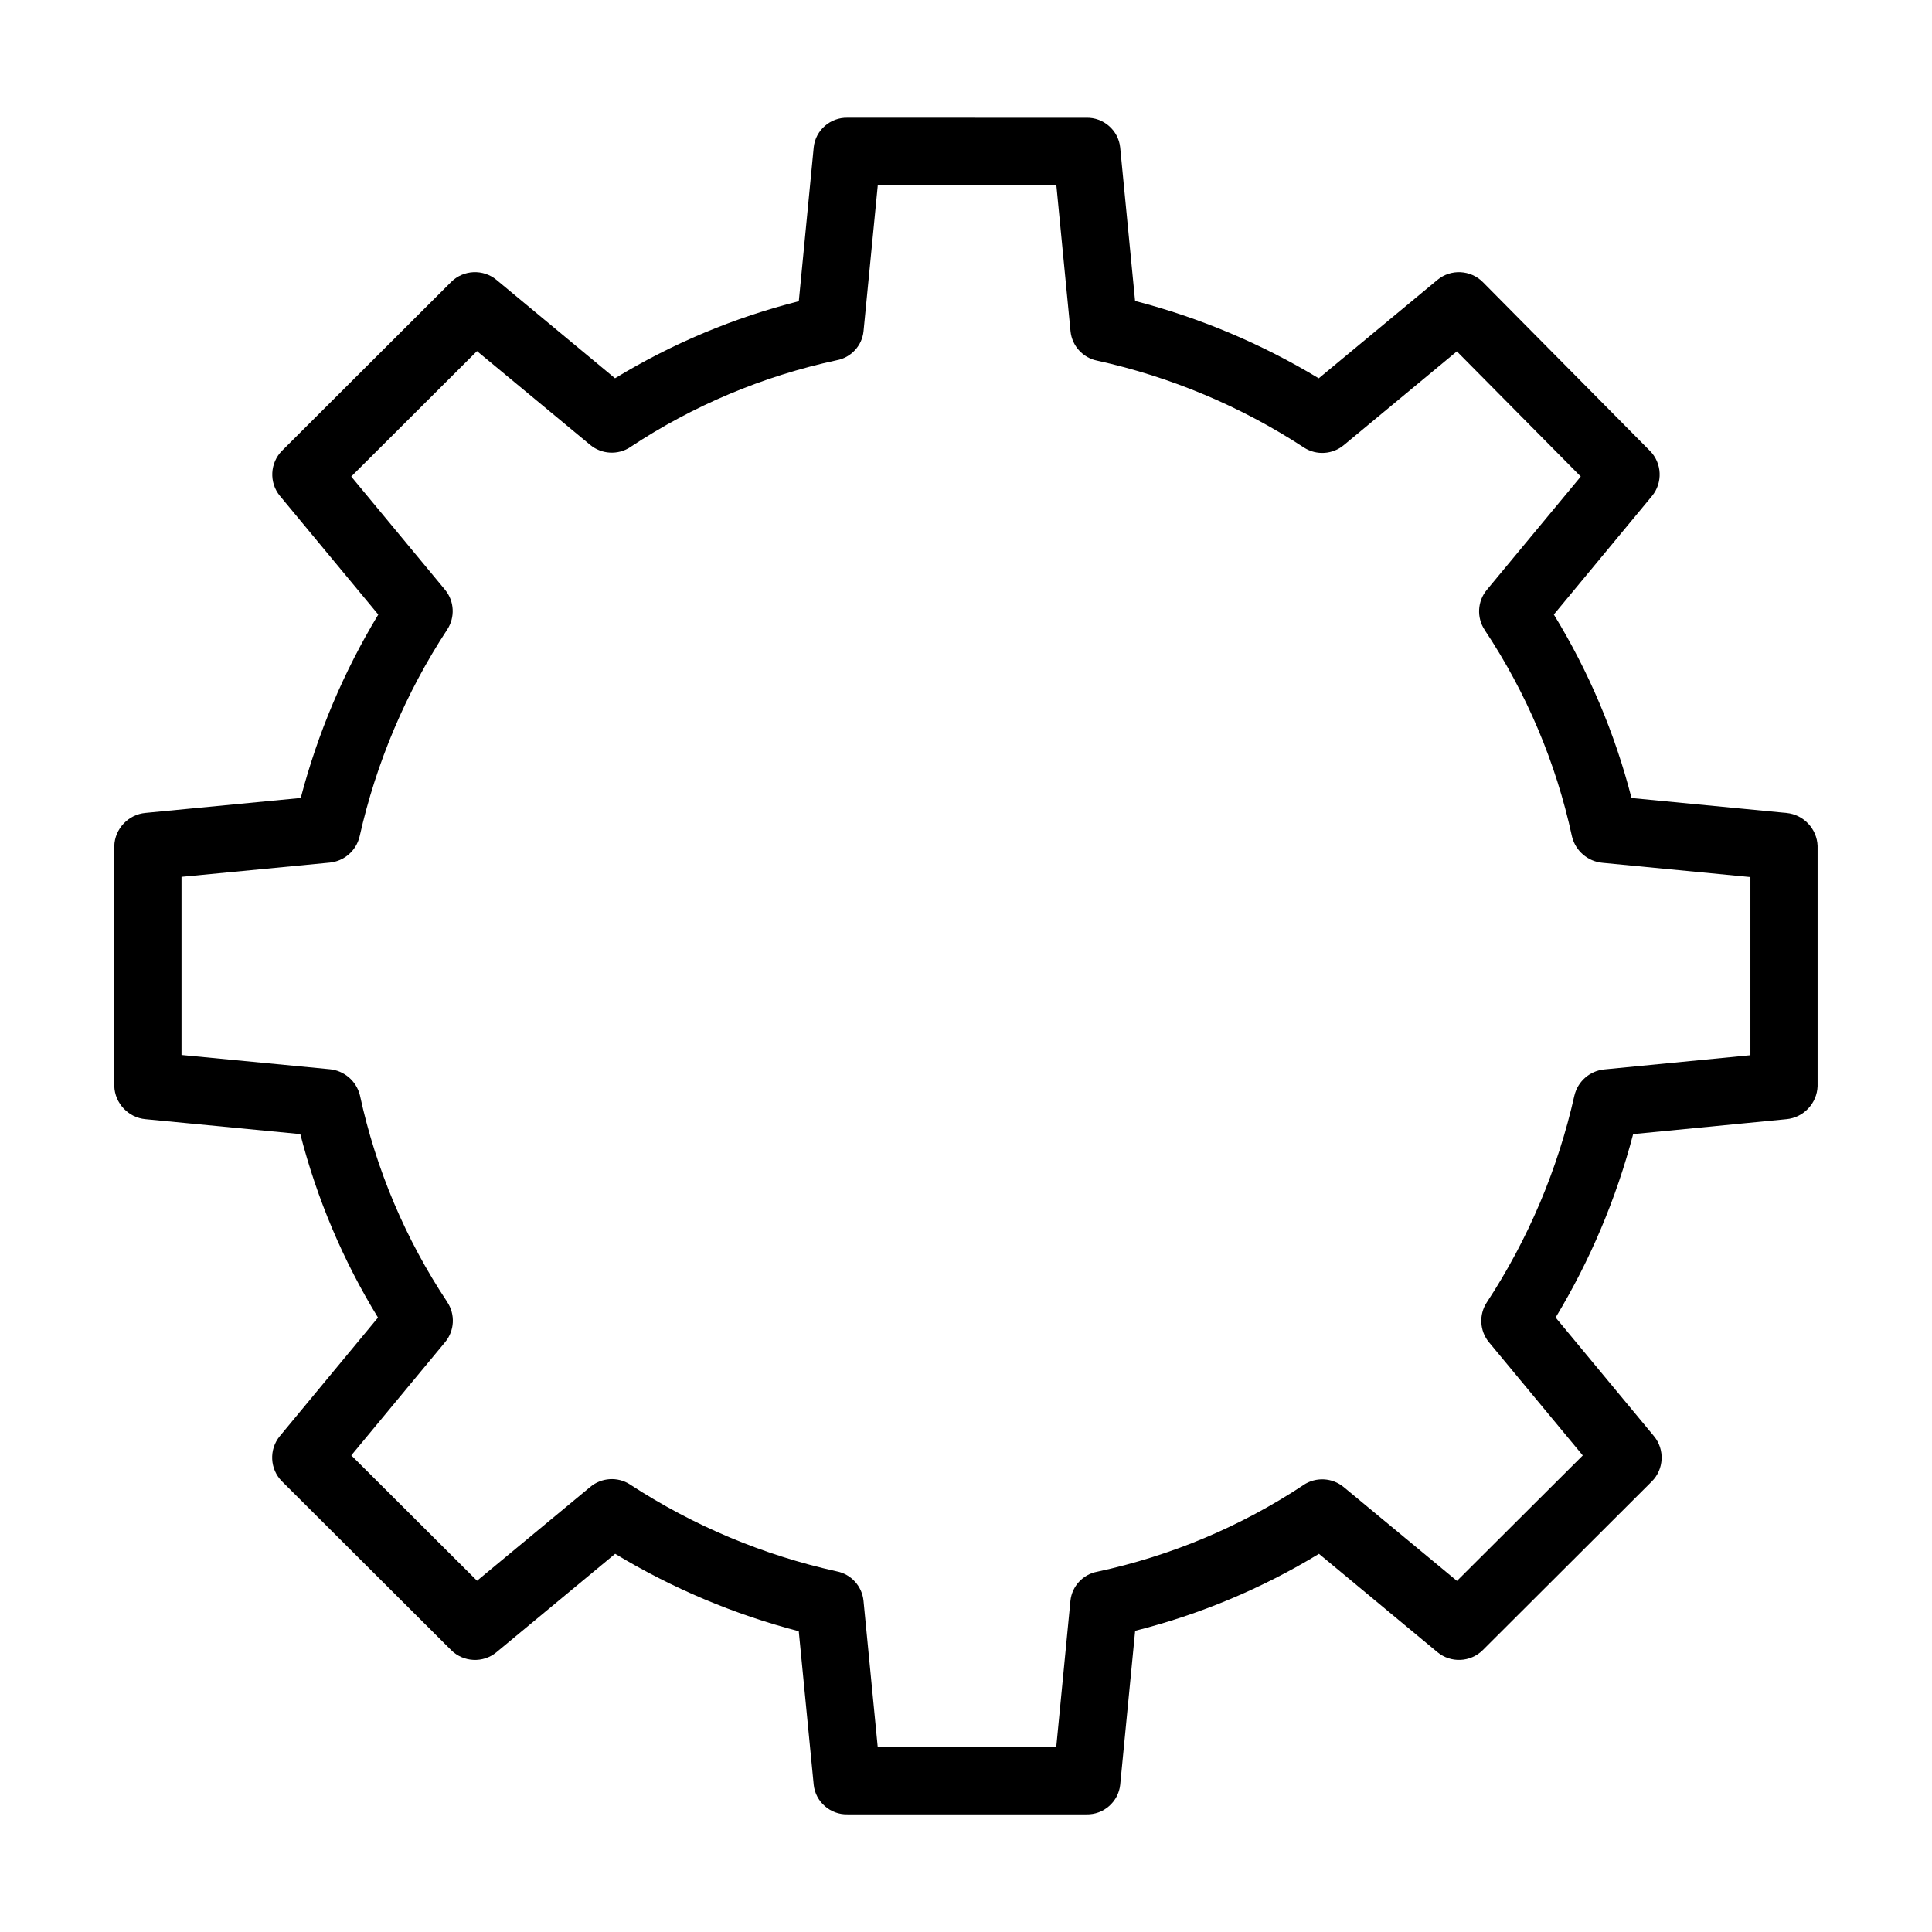 <?xml version="1.0" encoding="UTF-8"?>
<!-- Uploaded to: ICON Repo, www.svgrepo.com, Generator: ICON Repo Mixer Tools -->
<svg fill="#000000" width="800px" height="800px" version="1.1" viewBox="144 144 512 512" xmlns="http://www.w3.org/2000/svg">
 <path d="m368.63 175.2c-4.551-0.133-8.516 3.297-8.988 7.832v0.016l-3.953 40.777c-17.168 4.336-33.566 11.219-48.703 20.422l-31.418-26.078c-3.512-2.922-8.746-2.684-11.98 0.527l-44.832 44.738c-3.234 3.234-3.488 8.469-0.566 11.996l26.055 31.434c-9.148 15.137-16.066 31.504-20.547 48.609l-41.141 3.961c-4.543 0.41-8.133 4.195-8.273 8.762v63.637c0.156 4.559 3.723 8.352 8.273 8.762l41.027 3.953c4.402 17.152 11.336 33.527 20.586 48.633l-26.016 31.41c-2.914 3.527-2.66 8.77 0.582 11.996l44.832 44.723c3.227 3.211 8.461 3.488 11.98 0.566l31.473-26.098c15.152 9.156 31.52 16.066 48.656 20.516l3.961 40.684v0.016c0.473 4.519 4.434 7.965 8.973 7.832h63.281c4.559 0.133 8.5-3.328 8.973-7.848v-0.016l3.961-40.777c17.176-4.336 33.574-11.203 48.711-20.402l31.41 26.07c3.512 2.922 8.746 2.684 11.98-0.527l44.832-44.738c3.234-3.234 3.473-8.477 0.551-11.996l-26.055-31.434c9.148-15.137 16.066-31.496 20.547-48.609l40.605-3.953c4.559-0.41 8.125-4.203 8.273-8.762v-63.652c-0.156-4.543-3.723-8.312-8.25-8.738h-0.016c-0.008 0-0.016-0.016-0.023-0.016l-0.945-0.078-40.078-3.863c-4.402-17.152-11.336-33.527-20.586-48.633l26.016-31.41c2.898-3.512 2.668-8.723-0.543-11.957l-44.281-44.723c-3.227-3.258-8.484-3.543-12.02-0.605l-31.473 26.098c-15.16-9.156-31.535-16.059-48.672-20.5l-3.953-40.684v-0.016c-0.473-4.535-4.441-7.981-8.988-7.848zm7.996 17.832h47.312l3.762 38.77c0.387 3.848 3.273 7.031 7.078 7.777 19.508 4.305 38.078 12.105 54.805 23.035l0.016 0.016 0.023 0.016c3.266 2.078 7.535 1.801 10.5-0.684l29.961-24.844 32.836 33.172-24.898 30.031c-2.504 3.016-2.731 7.344-0.566 10.613v0.016c11.059 16.633 18.91 35.18 23.129 54.703l0.016 0.055 0.016 0.07c0.953 3.754 4.188 6.519 8.047 6.871l39.211 3.785v47.207l-38.699 3.762c-3.824 0.363-7.023 3.133-7.926 6.871v0.023l-0.016 0.023c-4.383 19.523-12.25 38.109-23.223 54.836-2.133 3.25-1.898 7.543 0.566 10.539l0.016 0.016 24.859 29.992-33.34 33.25-30.016-24.867c-3.023-2.504-7.344-2.731-10.613-0.582v0.016c-16.633 11.02-35.18 18.805-54.688 22.996-3.793 0.691-6.715 3.84-7.117 7.684l-3.762 38.777h-47.312l-3.769-38.77c-0.387-3.848-3.273-7.031-7.078-7.777-19.508-4.305-38.078-12.105-54.805-23.035l-0.016-0.016-0.023-0.016c-3.258-2.078-7.527-1.793-10.484 0.684l-30.008 24.867-33.324-33.227 24.867-30.008c2.504-3.016 2.731-7.344 0.566-10.613v-0.016c-11.059-16.633-18.91-35.188-23.129-54.711l-0.016-0.055-0.016-0.07c-0.945-3.754-4.18-6.519-8.039-6.863h-0.016l-39.211-3.769v-47.207l39.227-3.769c3.832-0.355 7.055-3.125 7.949-6.871v-0.023l0.016-0.023c4.383-19.523 12.242-38.109 23.215-54.836 2.125-3.242 1.922-7.535-0.551-10.539l-0.016-0.016-24.859-30.008 33.324-33.242 30.016 24.867c3.023 2.504 7.344 2.731 10.613 0.582v-0.016c16.633-11.02 35.195-18.82 54.703-23.012 3.785-0.691 6.707-3.84 7.102-7.668z"/>
</svg>